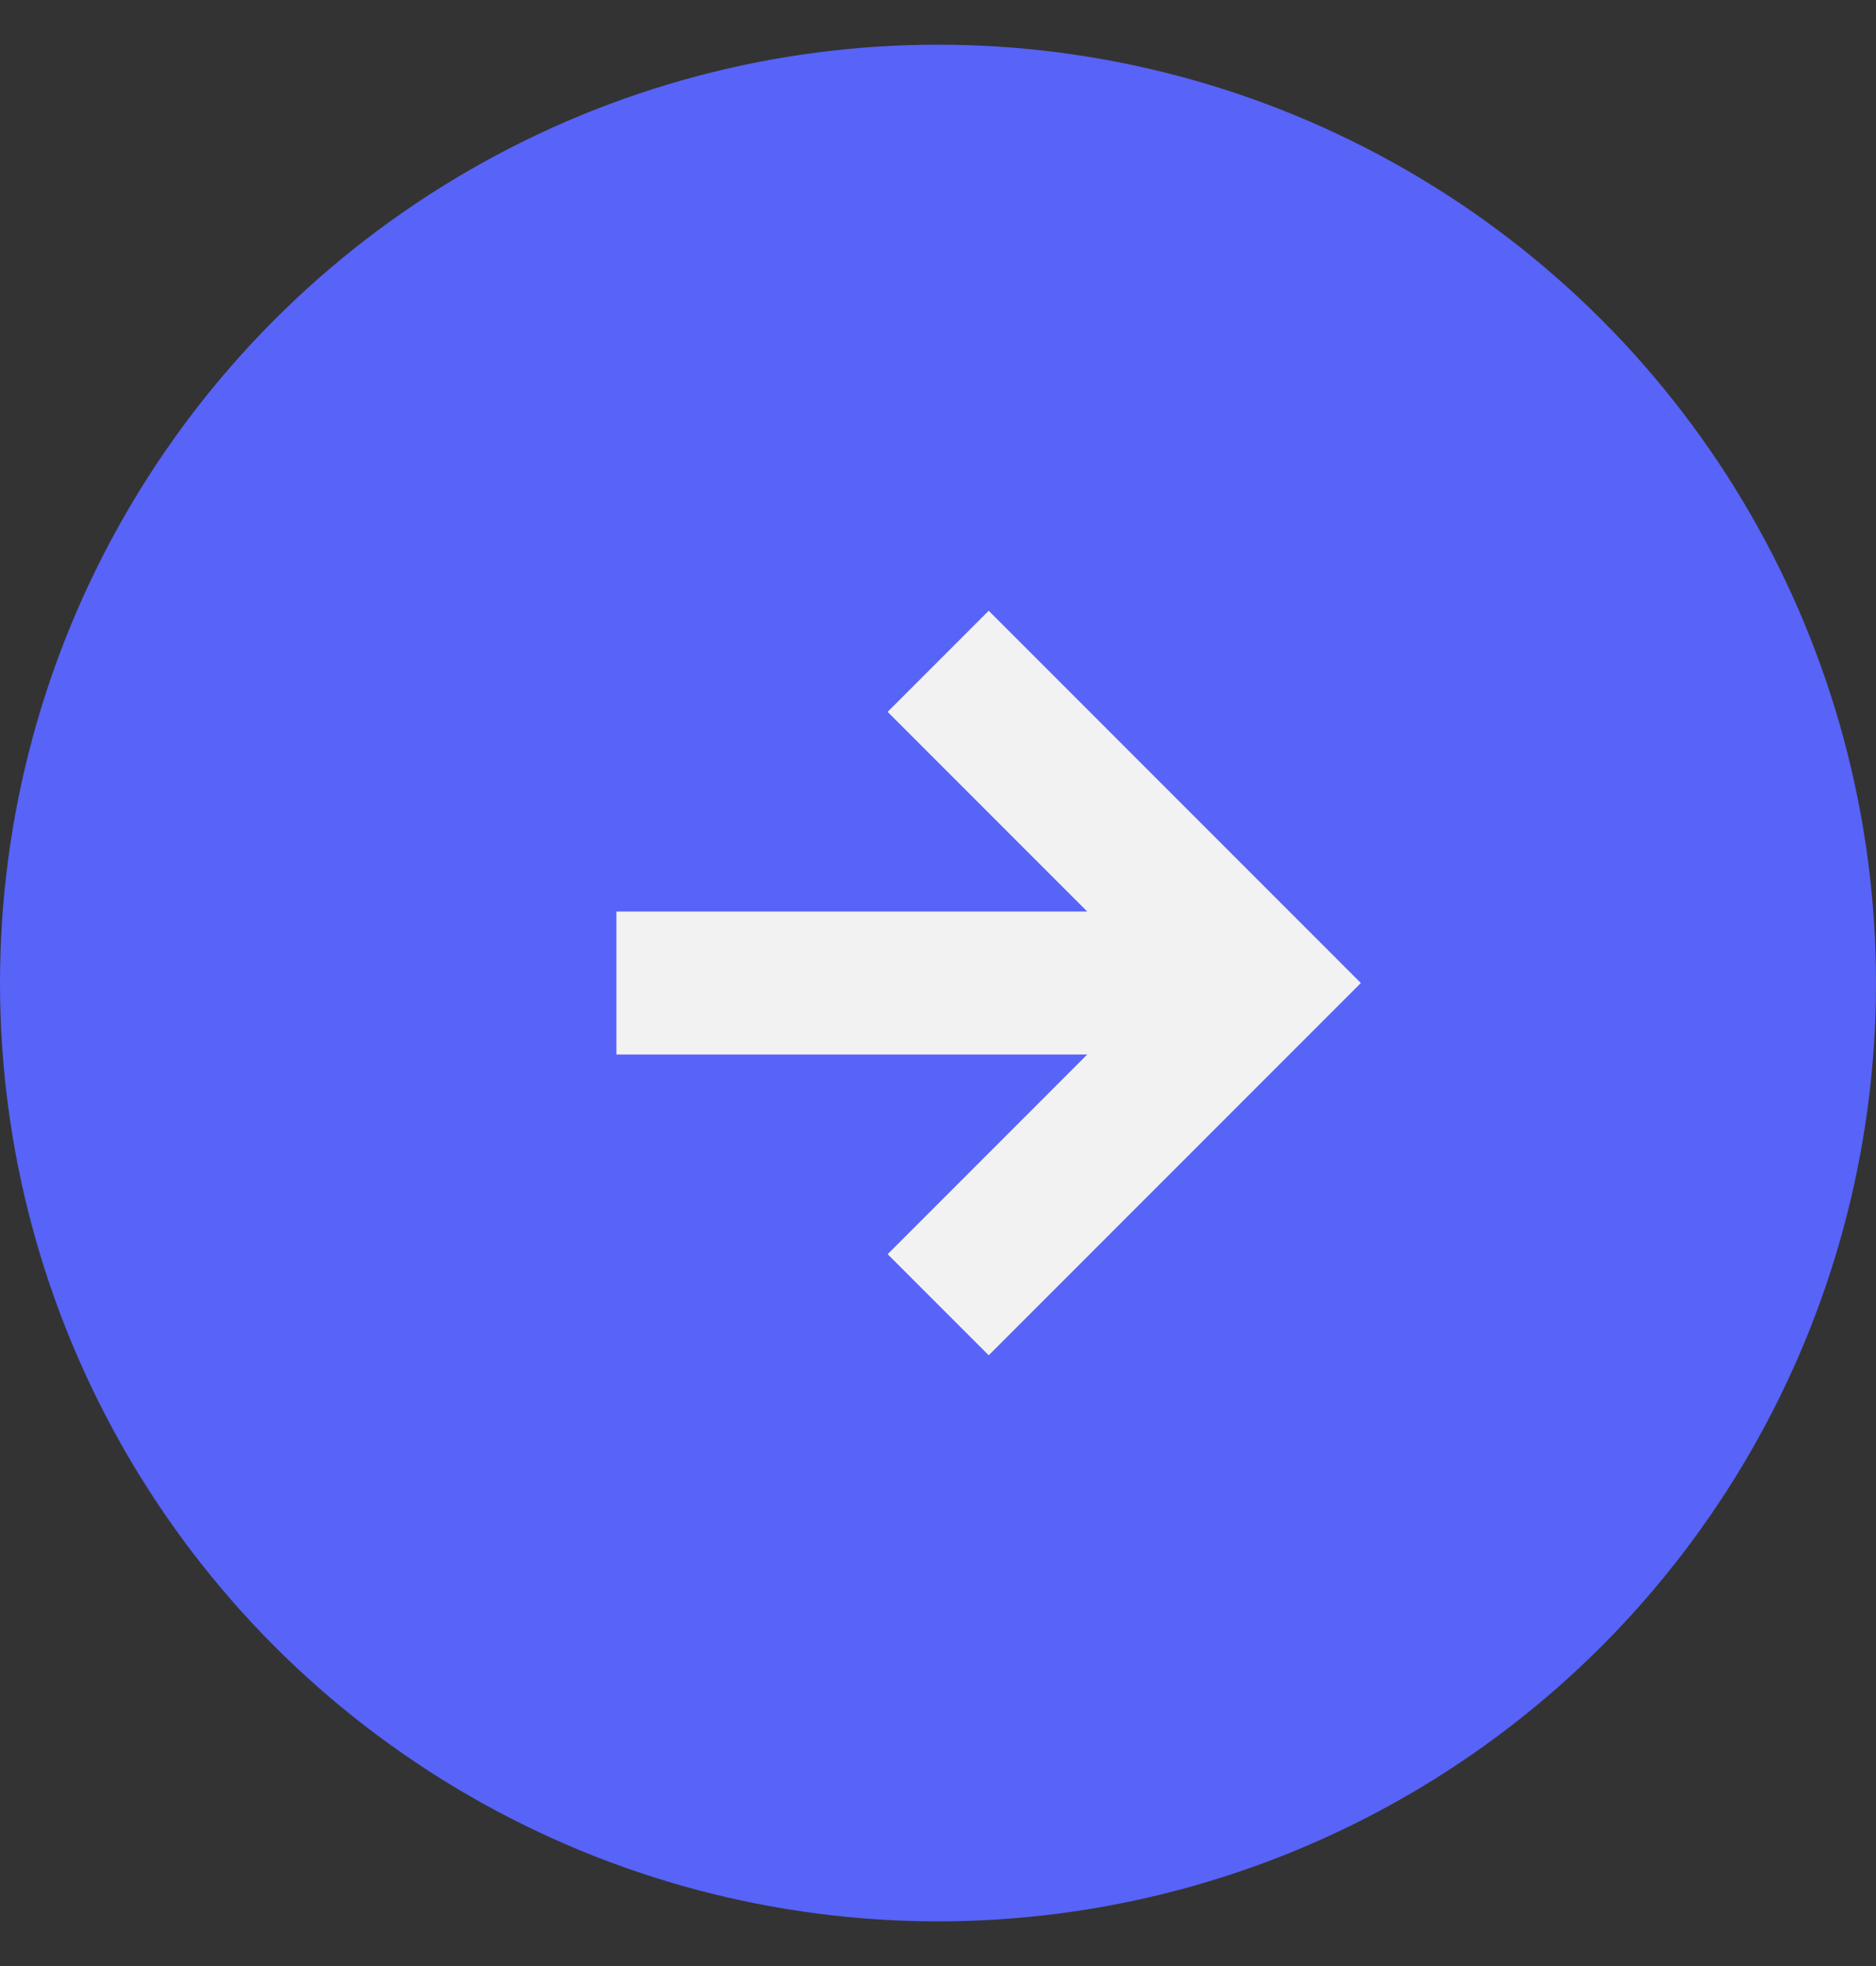 <svg width="21" height="22" viewBox="0 0 21 22" fill="none" xmlns="http://www.w3.org/2000/svg">
<rect x="0" y="0" width="21" height="22" fill="#333333" stroke="none"/>
<g clip-path="url(#clip0_126_48)">
<circle cx="10.5" cy="11" r="10.5" fill="#5863F8"/>
<path d="M10.502 14.6L14.102 11L10.502 7.4" stroke="#F2F2F2" stroke-width="1.6"/>
<path d="M6.9 11H14.1" stroke="#F2F2F2" stroke-width="1.6"/>
</g>
<defs>
<clipPath id="clip0_126_48">
<rect width="21" height="21" fill="white" transform="translate(0 0.5)"/>
</clipPath>
</defs>
</svg>
